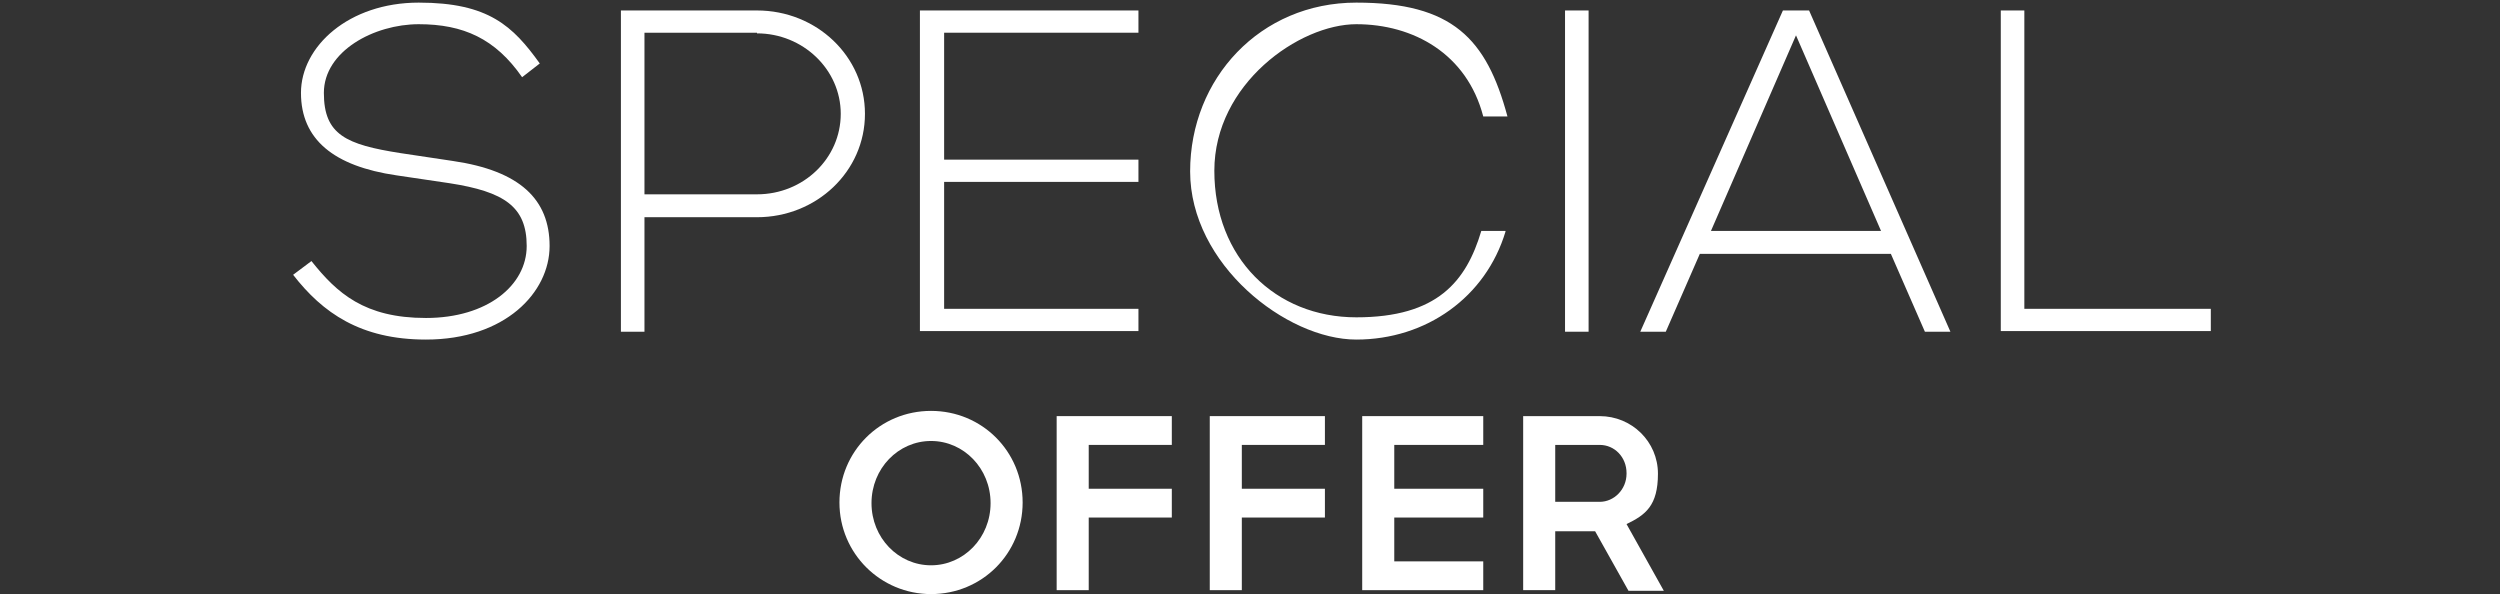 <?xml version="1.0" encoding="UTF-8"?>
<svg id="_レイヤー_1" xmlns="http://www.w3.org/2000/svg" version="1.1" viewBox="0 0 382.1 90.8">
  <rect x="0" y="0" width="382.1" height="90.8" fill="#333333" stroke="none"/>
  <!-- Generator: Adobe Illustrator 29.7.1, SVG Export Plug-In . SVG Version: 2.1.1 Build 8)  -->
  <defs>
    <style>
      .st0 {
        fill: #fff;
      }
    </style>
  </defs>
  <g>
    <path class="st0" d="M65.1,51.9c-10,0-15.8-4.1-20.3-9.9l2.8-2.1c3.9,4.9,8.1,8.7,17.5,8.7s15.4-5,15.4-11-3.4-8.3-11.8-9.6l-8.1-1.2c-9.6-1.4-14.6-5.5-14.6-12.6S53.3.4,64,.4s14.4,3.6,18.5,9.3l-2.7,2.1c-4.1-5.9-9-8.1-15.8-8.1s-14.5,4.1-14.5,10.5,3.4,7.9,11.7,9.2l8,1.2c10.3,1.5,14.8,5.9,14.8,13s-6.8,14.3-18.9,14.3Z"/>
    <path class="st0" d="M115.7,33.2h-17.2v17.5h-3.6V1.6h20.8c9.1,0,16.5,7,16.5,15.8s-7.4,15.8-16.5,15.8ZM115.7,5h-17.2v24.7h17.2c7.1,0,12.8-5.5,12.8-12.3s-5.8-12.3-12.8-12.3Z"/>
    <path class="st0" d="M140.6,50.7V1.6h33.4v3.4h-29.7v19.4h29.7v3.4h-29.7v19.4h29.7v3.4h-33.4Z"/>
    <path class="st0" d="M230.1,35.4c-3,10-12.1,16.5-22.8,16.5s-25.4-11.5-25.4-25.7S192.6.4,207.3.4s19.9,5.5,23.1,17.4h-3.7c-2.5-9.6-10.7-14.1-19.4-14.1s-21.7,9.1-21.7,22.4,9.3,22.4,21.7,22.4,16.8-5.5,19.1-13.2h3.7Z"/>
    <path class="st0" d="M239.2,50.7V1.6h3.6v49.1h-3.6Z"/>
    <path class="st0" d="M276.5,1.6l21.6,49.1h-3.9l-5.2-11.9h-29.2l-5.2,11.9h-3.9L272.5,1.6h4.1ZM261.4,35.3h26.1l-13-29.9-13,29.9Z"/>
    <path class="st0" d="M305.8,50.7V1.6h3.6v45.6h28.5v3.4h-32.1Z"/>
  </g>
  <g>
    <path class="st0" d="M142.3,90.8c-7.7,0-14-6.2-14-14s6.2-14,14-14,14,6.2,14,14-6.2,14-14,14ZM142.3,67.4c-5,0-9.1,4.2-9.1,9.5s4.1,9.5,9.1,9.5,9.1-4.2,9.1-9.5-4.1-9.5-9.1-9.5Z"/>
    <path class="st0" d="M166.4,79.1v11.1h-4.9v-26.6h17.6v4.4h-12.7v6.7h12.7v4.4h-12.7Z"/>
    <path class="st0" d="M189.8,79.1v11.1h-4.9v-26.6h17.6v4.4h-12.7v6.7h12.7v4.4h-12.7Z"/>
    <path class="st0" d="M208.2,90.2v-26.6h18.5v4.4h-13.6v6.7h13.6v4.4h-13.6v6.7h13.6v4.4h-18.5Z"/>
    <path class="st0" d="M237.7,81.1v9.1h-4.9v-26.6h11.7c4.9,0,8.9,3.9,8.9,8.8s-1.9,6.3-4.8,7.7l5.7,10.2h-5.4l-5.1-9.1h-6.2ZM248.6,72.3c0-2.4-1.8-4.3-4.1-4.3h-6.8v8.7h6.8c2.2,0,4.1-1.9,4.1-4.3Z"/>
  </g>
</svg>